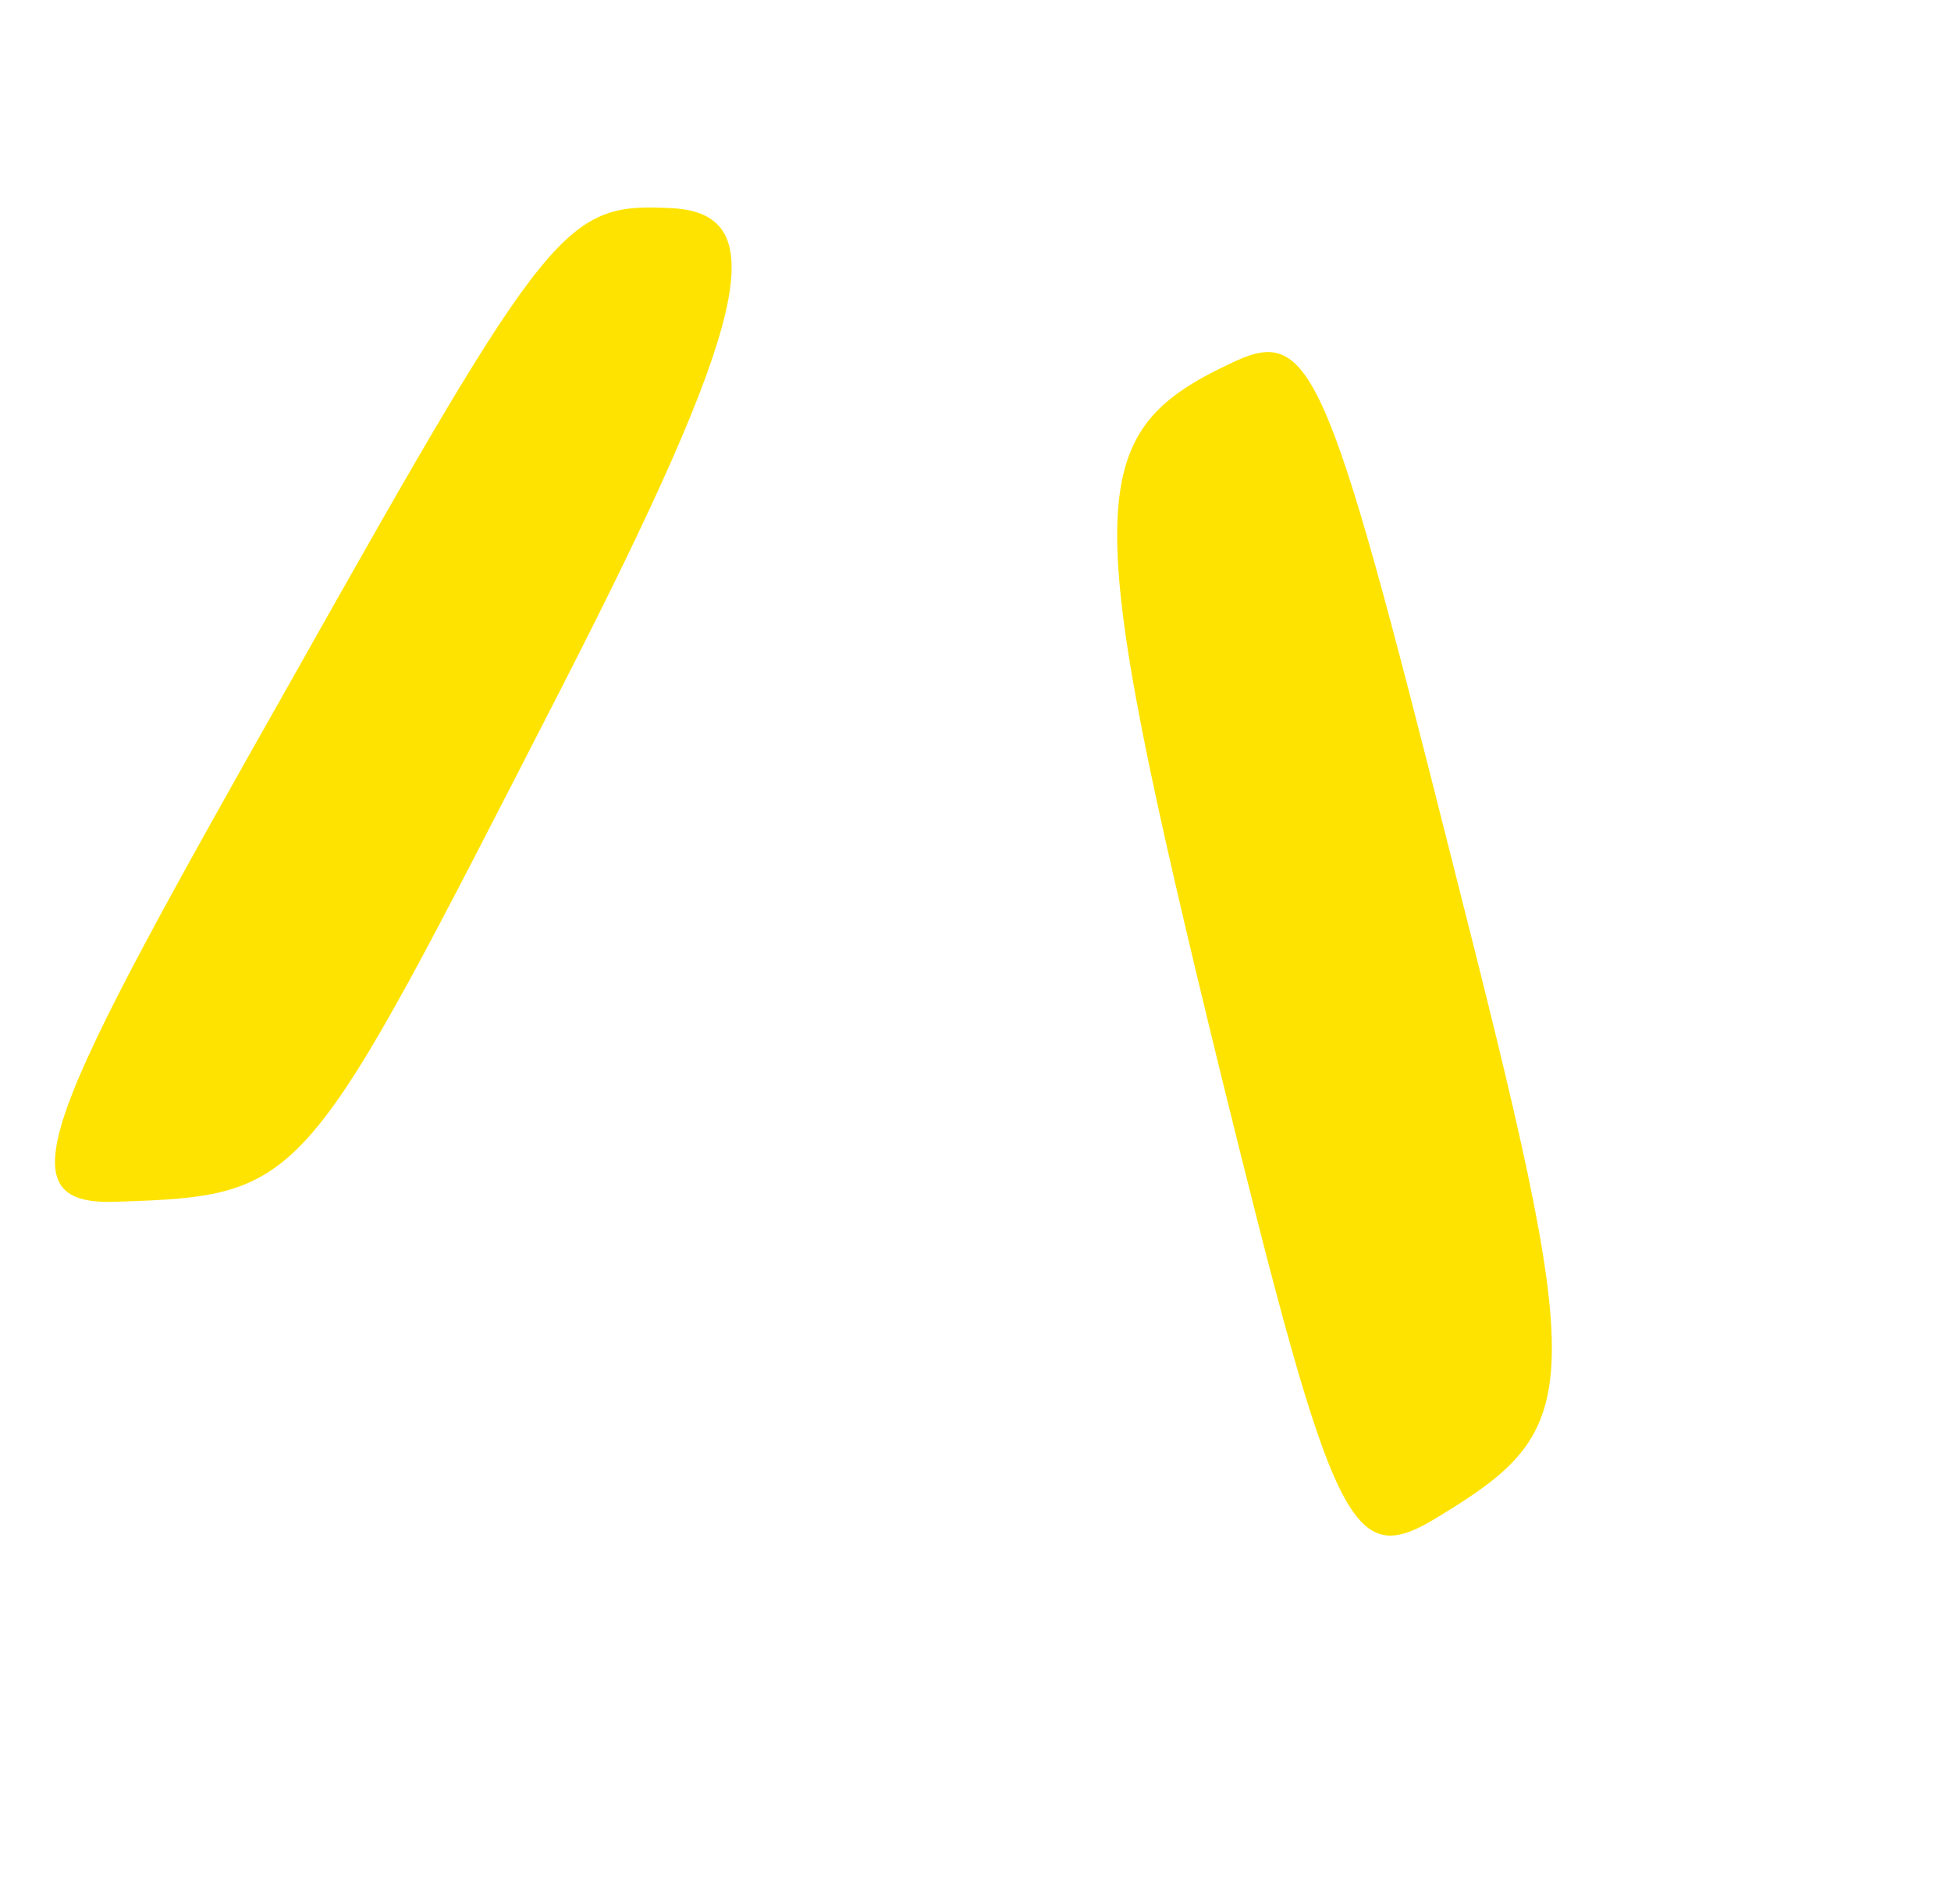 <?xml version="1.0" encoding="UTF-8"?> <svg xmlns="http://www.w3.org/2000/svg" width="84" height="82" viewBox="0 0 84 82" fill="none"> <path d="M61.926 65.311C68.347 61.404 68.348 59.984 62.492 36.952C57.066 15.41 56.413 13.976 52.931 15.672C46.58 18.674 46.536 21.583 52.53 46.119C57.456 66.129 58.179 67.605 61.926 65.311Z" fill="#FFE300"></path> <path d="M5.009 51.746C13.224 51.474 13.057 51.279 24.128 29.709C32.286 13.774 33.292 9.264 29.018 8.969C24.34 8.714 23.783 9.326 12.588 29.212C1.95 48.012 -0.031 51.937 5.009 51.746Z" fill="#FFE300"></path> </svg> 